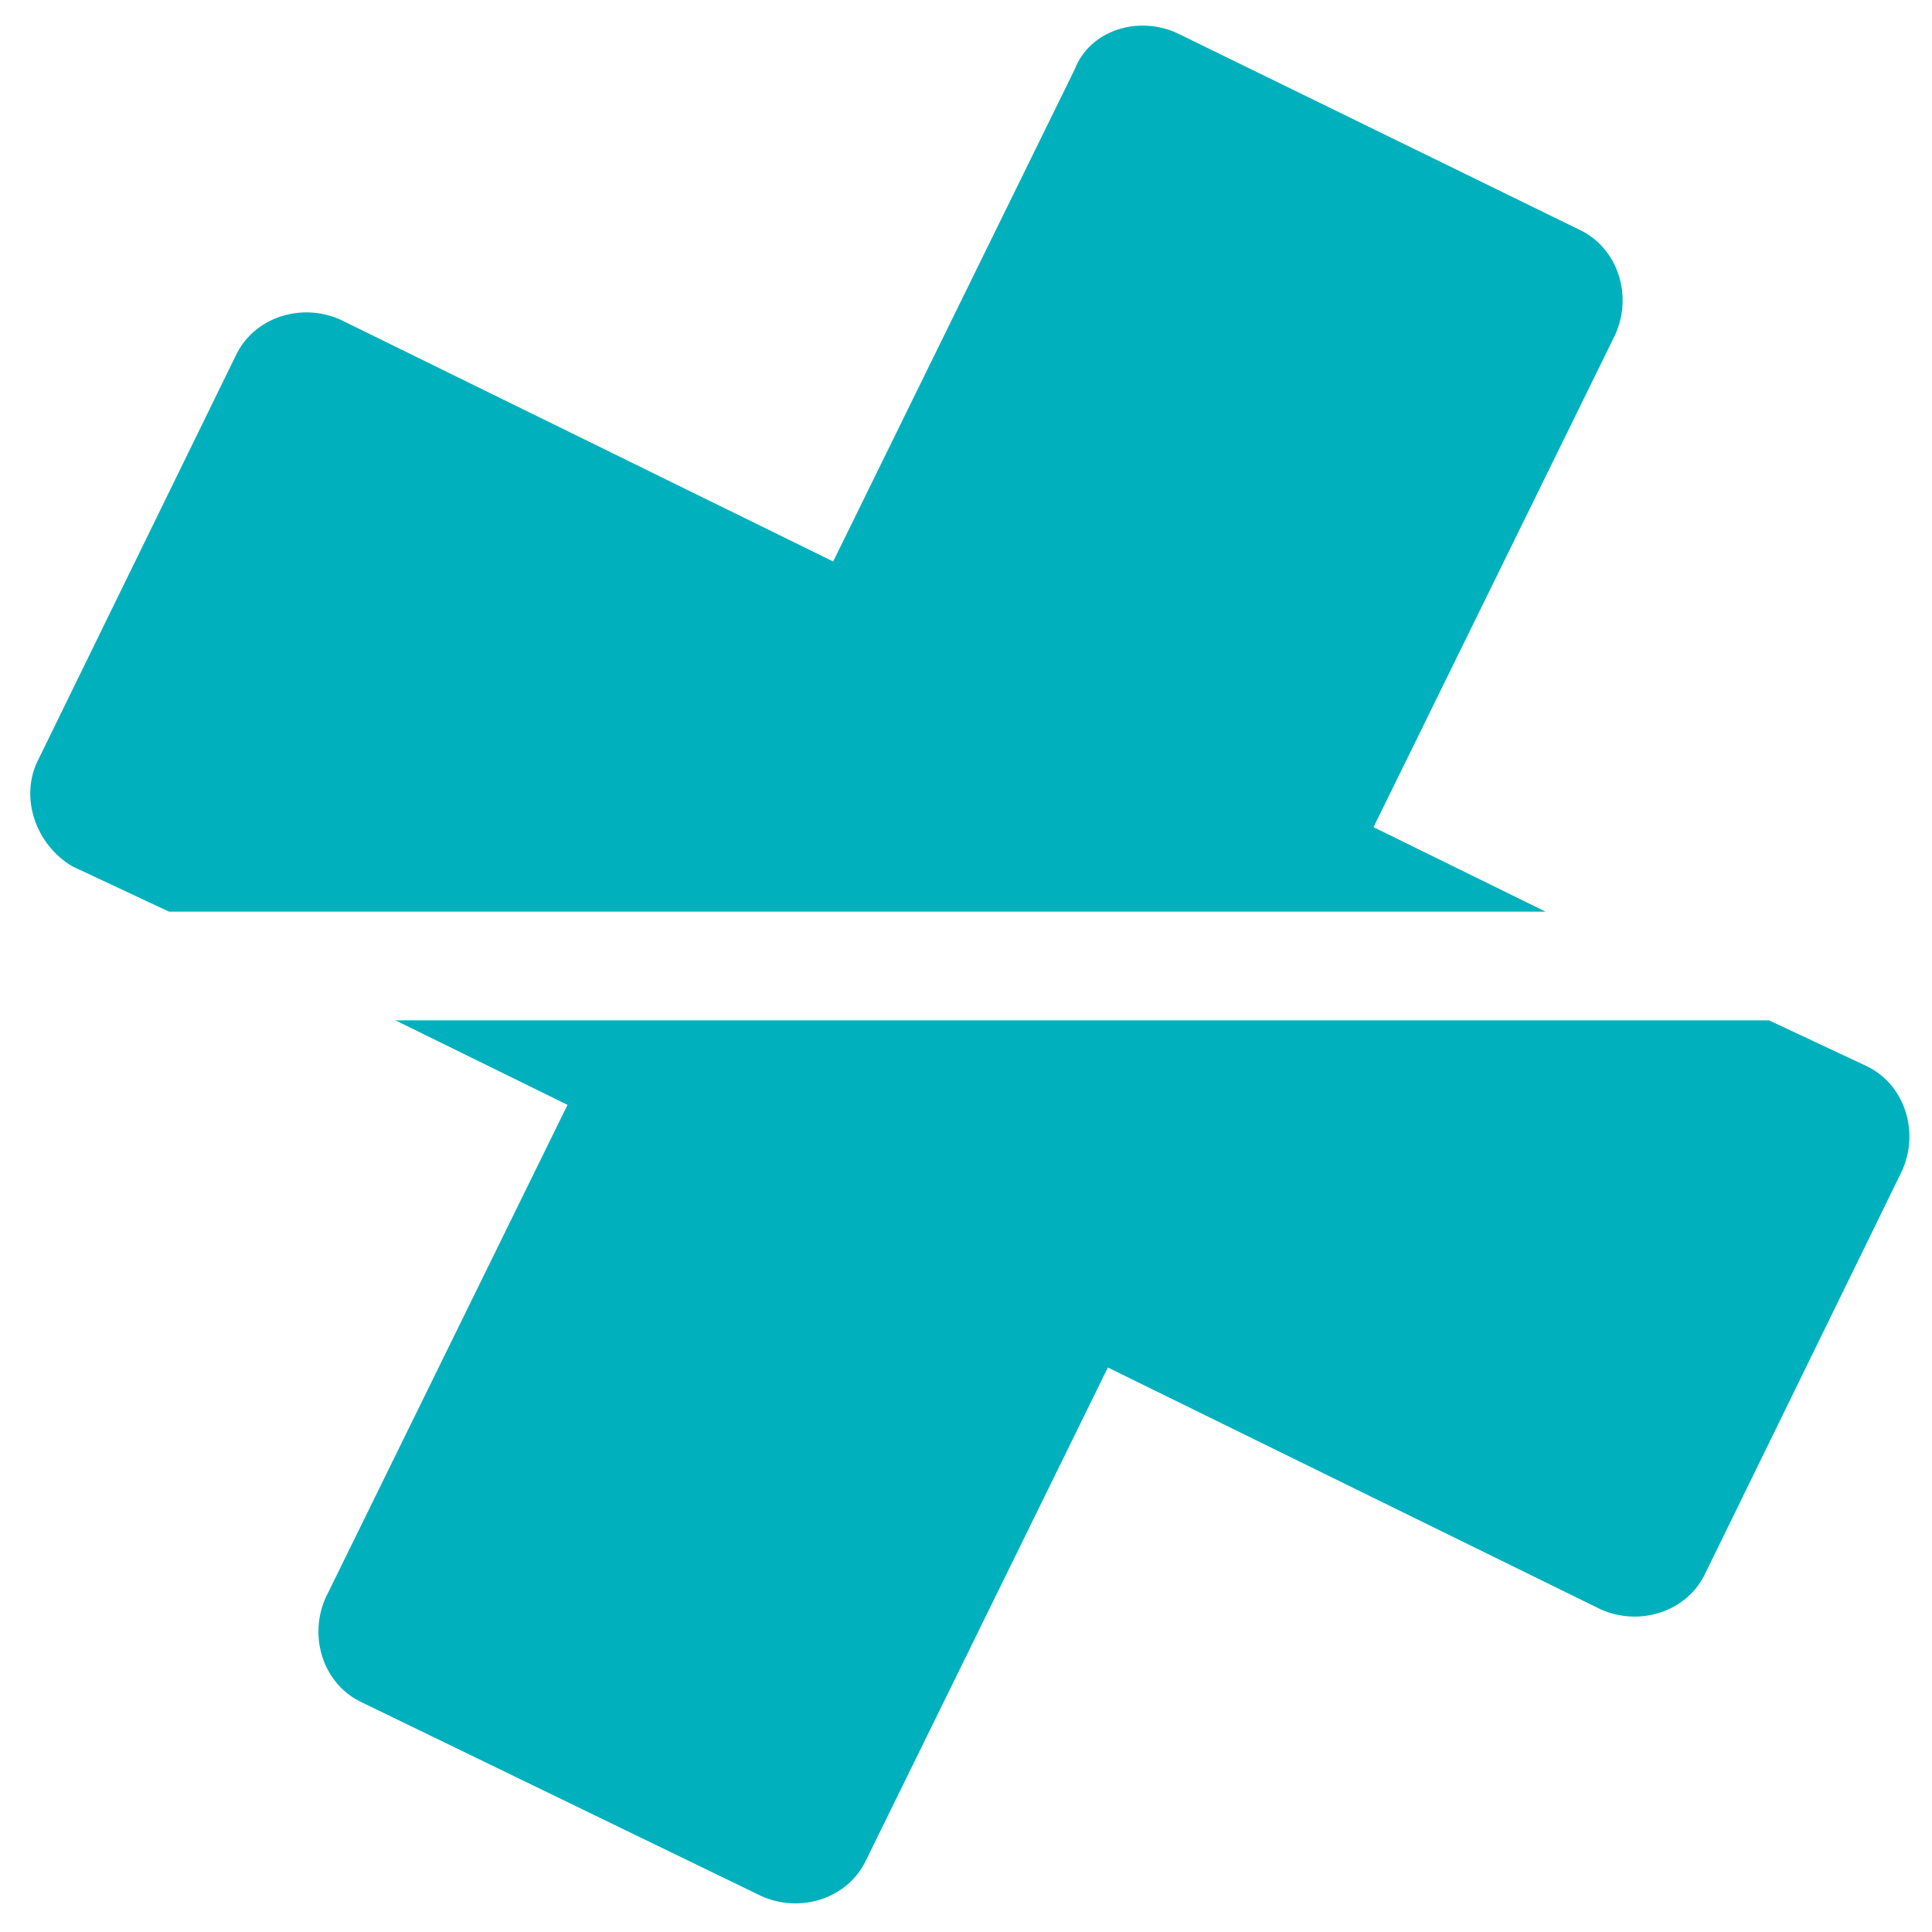 <?xml version="1.0" encoding="utf-8"?>
<!-- Generator: Adobe Illustrator 27.9.0, SVG Export Plug-In . SVG Version: 6.00 Build 0)  -->
<svg version="1.1" id="layer" xmlns="http://www.w3.org/2000/svg" xmlns:xlink="http://www.w3.org/1999/xlink" x="0px" y="0px"
	 viewBox="0 0 64 64" style="enable-background:new 0 0 64 64;" xml:space="preserve">
<style type="text/css">
	.st0{fill:#00B1BD;}
</style>
<g>
	<path class="st0" d="M58.6,33.8l3.2,1.5c1.3,0.6,1.8,2.2,1.2,3.5l-6.5,13.3c-0.6,1.3-2.2,1.8-3.5,1.2l-16.3-8l-8,16.3
		c-0.6,1.3-2.2,1.8-3.5,1.2L12,56.4c-1.3-0.6-1.8-2.2-1.2-3.5l8-16.3l-5.7-2.8H58.6z"/>
	<path class="st0" d="M1.3,25.1l6.5-13.3c0.6-1.3,2.2-1.8,3.5-1.2l16.3,8l8-16.3C36.1,1,37.7,0.5,39,1.1l13.3,6.5
		c1.3,0.6,1.8,2.2,1.2,3.5l-8,16.3l5.7,2.8H5.6l-3.2-1.5C1.2,28,0.6,26.4,1.3,25.1"/>
</g>
</svg>

